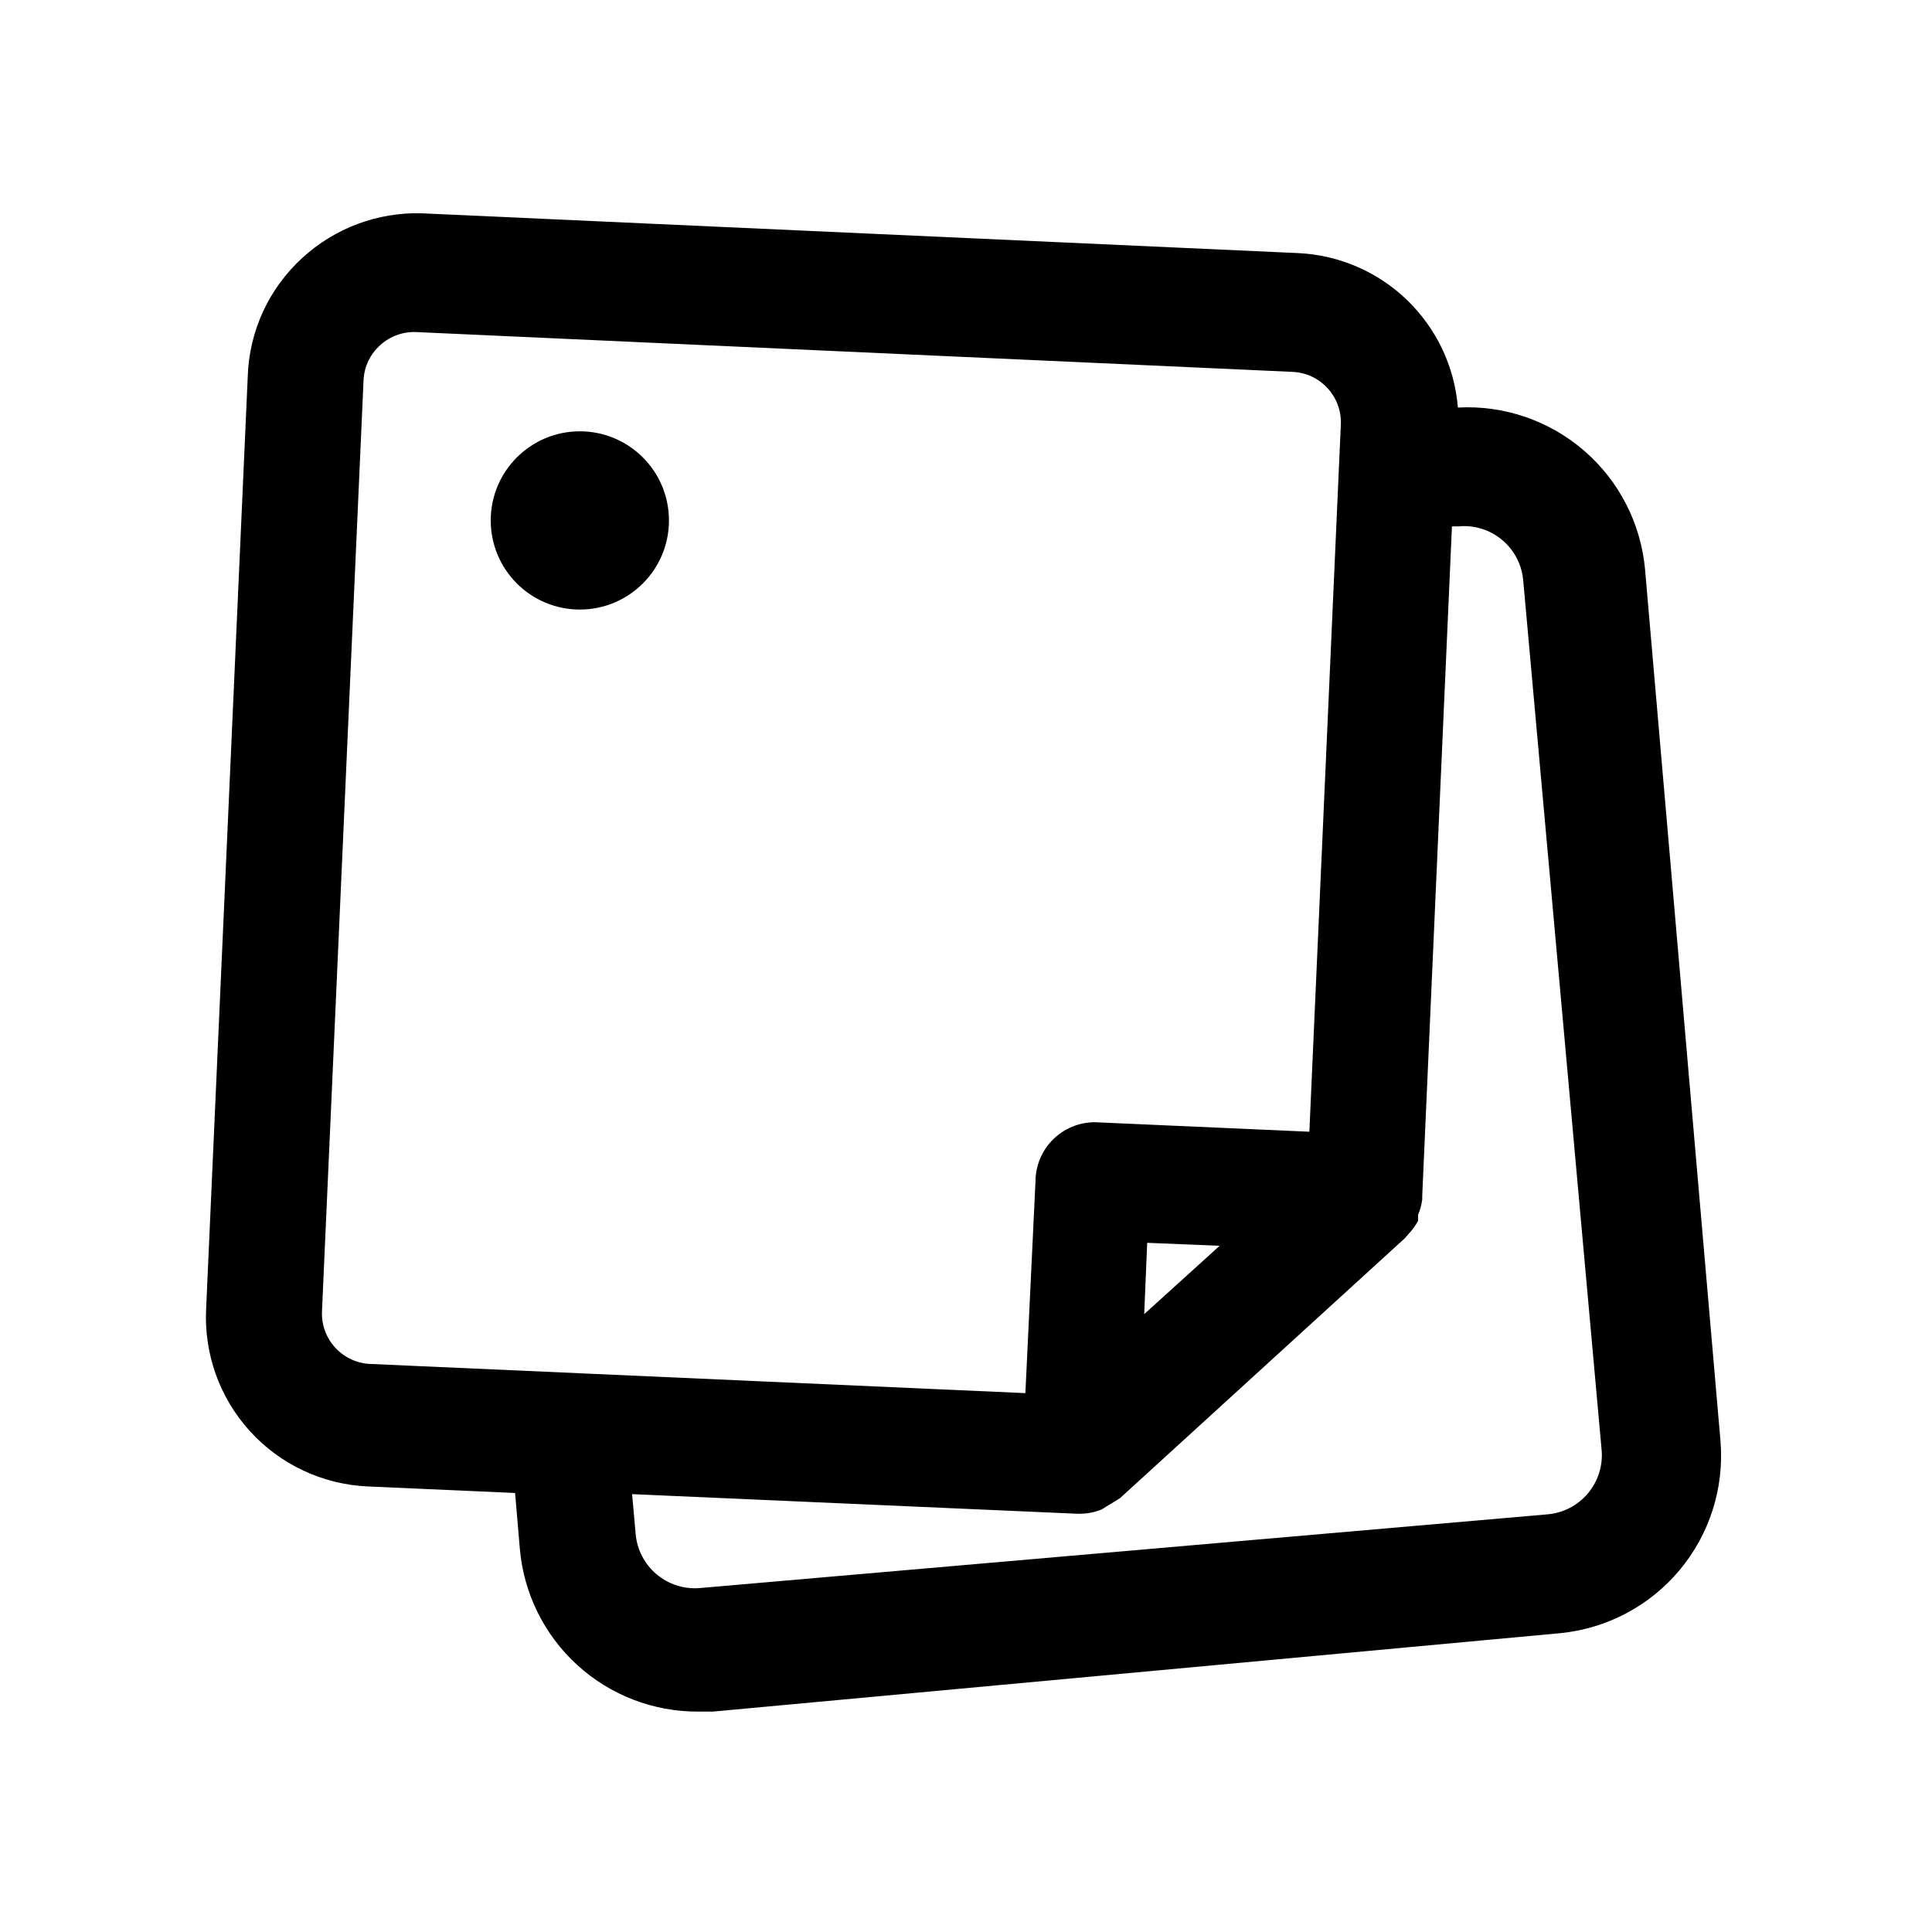 <?xml version="1.0" encoding="UTF-8"?>
<!-- Uploaded to: ICON Repo, www.svgrepo.com, Generator: ICON Repo Mixer Tools -->
<svg fill="#000000" width="800px" height="800px" version="1.1" viewBox="144 144 512 512" xmlns="http://www.w3.org/2000/svg">
 <g>
  <path d="m579.95 294.83c-1.121-12.168-6.914-23.426-16.164-31.41-9.246-7.984-21.23-12.074-33.43-11.414-0.871-10.809-5.652-20.926-13.445-28.465-7.797-7.535-18.074-11.969-28.906-12.469l-232.38-10.551c-11.629-0.293-22.918 3.941-31.488 11.809-8.895 8.102-14.121 19.465-14.484 31.488l-11.02 246.87c-0.641 11.957 3.519 23.676 11.562 32.547 8.043 8.867 19.297 14.156 31.262 14.688l39.047 1.73 1.258 14.801c1.027 11.801 6.453 22.789 15.199 30.781 8.75 7.988 20.184 12.402 32.031 12.355h3.938l224.51-20.781c12.344-1.199 23.719-7.203 31.672-16.719 7.953-9.516 11.848-21.773 10.84-34.137zm-350.62 196.64 11.02-246.87h0.004c0.195-3.508 1.781-6.797 4.406-9.133 2.617-2.379 6.07-3.621 9.605-3.465l232.22 10.551c7.332 0.34 13.02 6.519 12.754 13.855l-8.344 187.51-56.836-2.519c-4.176 0-8.18 1.656-11.133 4.609s-4.613 6.957-4.613 11.133l-2.676 56.051-173.18-7.715c-3.633-0.039-7.098-1.555-9.59-4.195-2.496-2.644-3.809-6.188-3.637-9.816zm237.89-17.32-19.992 18.105 0.789-18.895zm86.906 71.164-224.51 19.523c-4.176 0.391-8.34-0.898-11.562-3.59s-5.238-6.555-5.598-10.738l-0.945-10.547 117.92 5.195h0.945c1.891-0.035 3.758-0.41 5.512-1.105 1.629-0.996 3.254-1.992 4.883-2.988l75.57-68.957 0.945-1.102v-0.004c0.992-1.035 1.84-2.199 2.519-3.465v-1.574c0.547-1.309 0.918-2.684 1.102-4.094v-0.945l7.871-177.43h1.73c4.18-0.395 8.344 0.898 11.566 3.59 3.223 2.691 5.234 6.555 5.594 10.738l20.785 230.49c0.348 4.152-0.965 8.277-3.648 11.465-2.688 3.188-6.527 5.18-10.68 5.539z"/>
  <path d="m321.28 281.92c0 13.043-10.574 23.617-23.613 23.617-13.043 0-23.617-10.574-23.617-23.617s10.574-23.617 23.617-23.617c13.039 0 23.613 10.574 23.613 23.617"/>
 </g>
</svg>